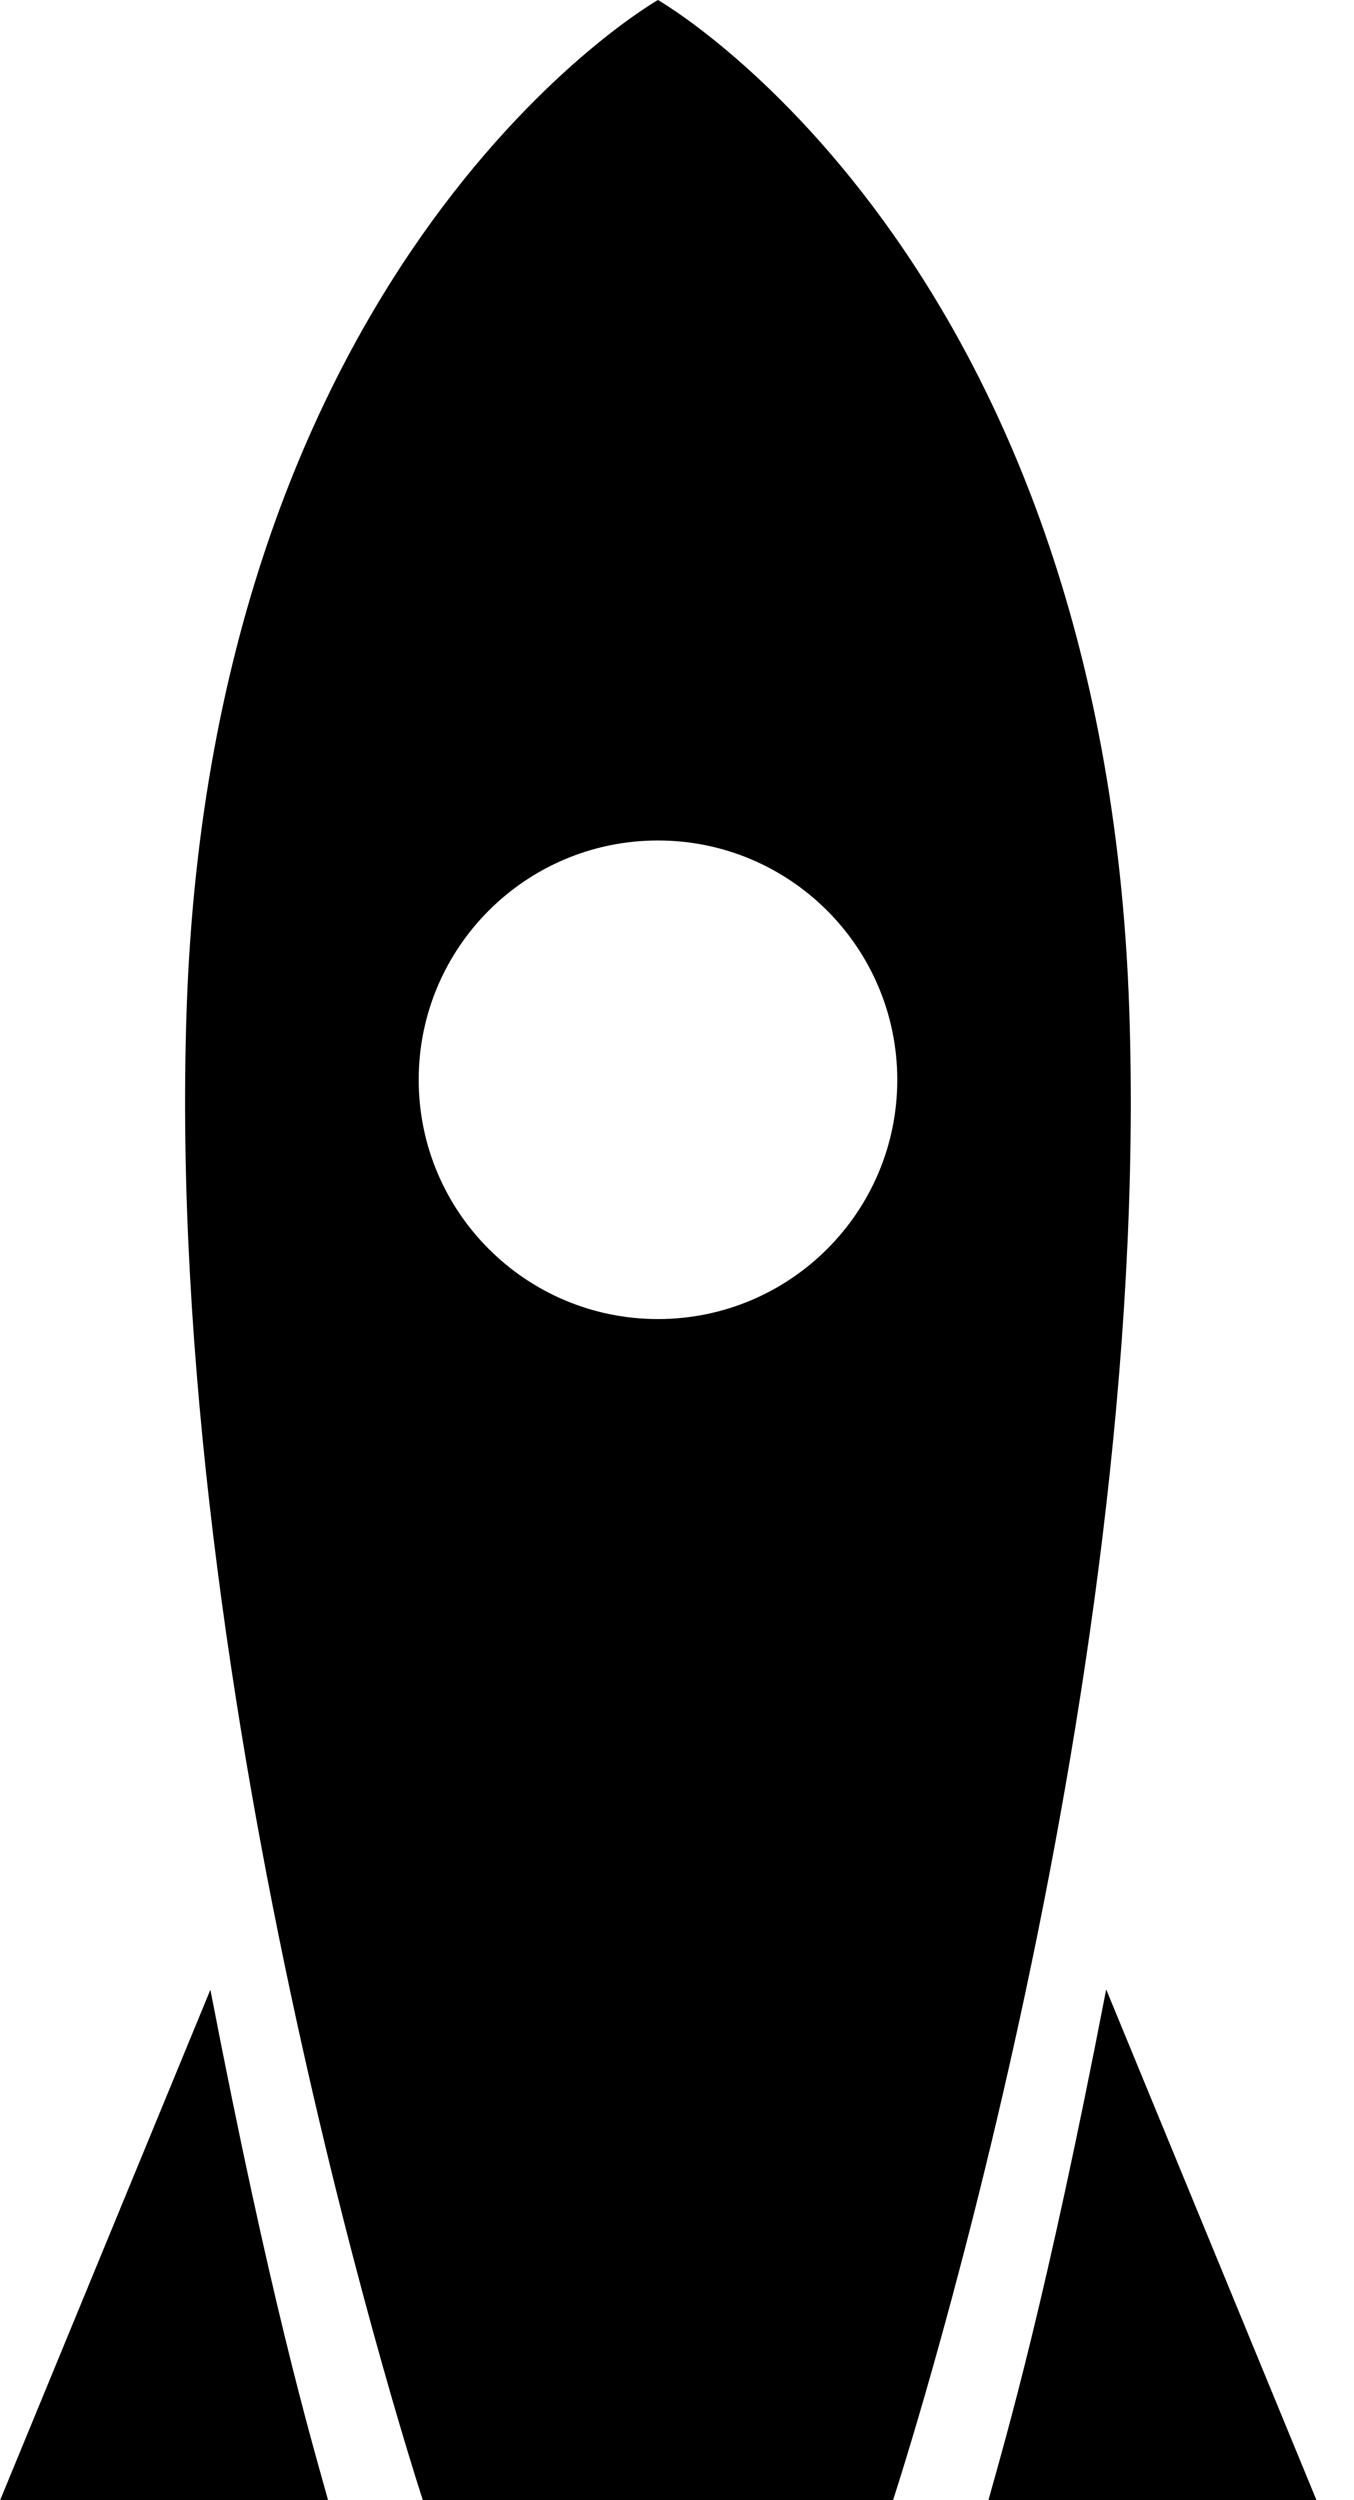 <!--Generated by Fontisto--><svg viewBox="0 0 13 24" xmlns="http://www.w3.org/2000/svg"><path d="m0 24h3.15c-.176-.634-.552-1.906-1.13-4.9l-2.019 4.9z"/><path d="m10.62 19.1c-.578 2.994-.954 4.266-1.13 4.9h3.15l-2.018-4.9z"/><path d="m6.317 12.662c-1.268 0-2.297-1.028-2.297-2.297 0-1.268 1.028-2.297 2.297-2.297 1.268 0 2.297 1.028 2.298 2.297 0 1.269-1.029 2.297-2.298 2.297zm4.525-2.976c-.248-7.249-4.525-9.686-4.525-9.686s-4.278 2.436-4.525 9.686c-.23 6.72 2.268 14.314 2.268 14.314h4.514s2.498-7.594 2.268-14.314z"/></svg>